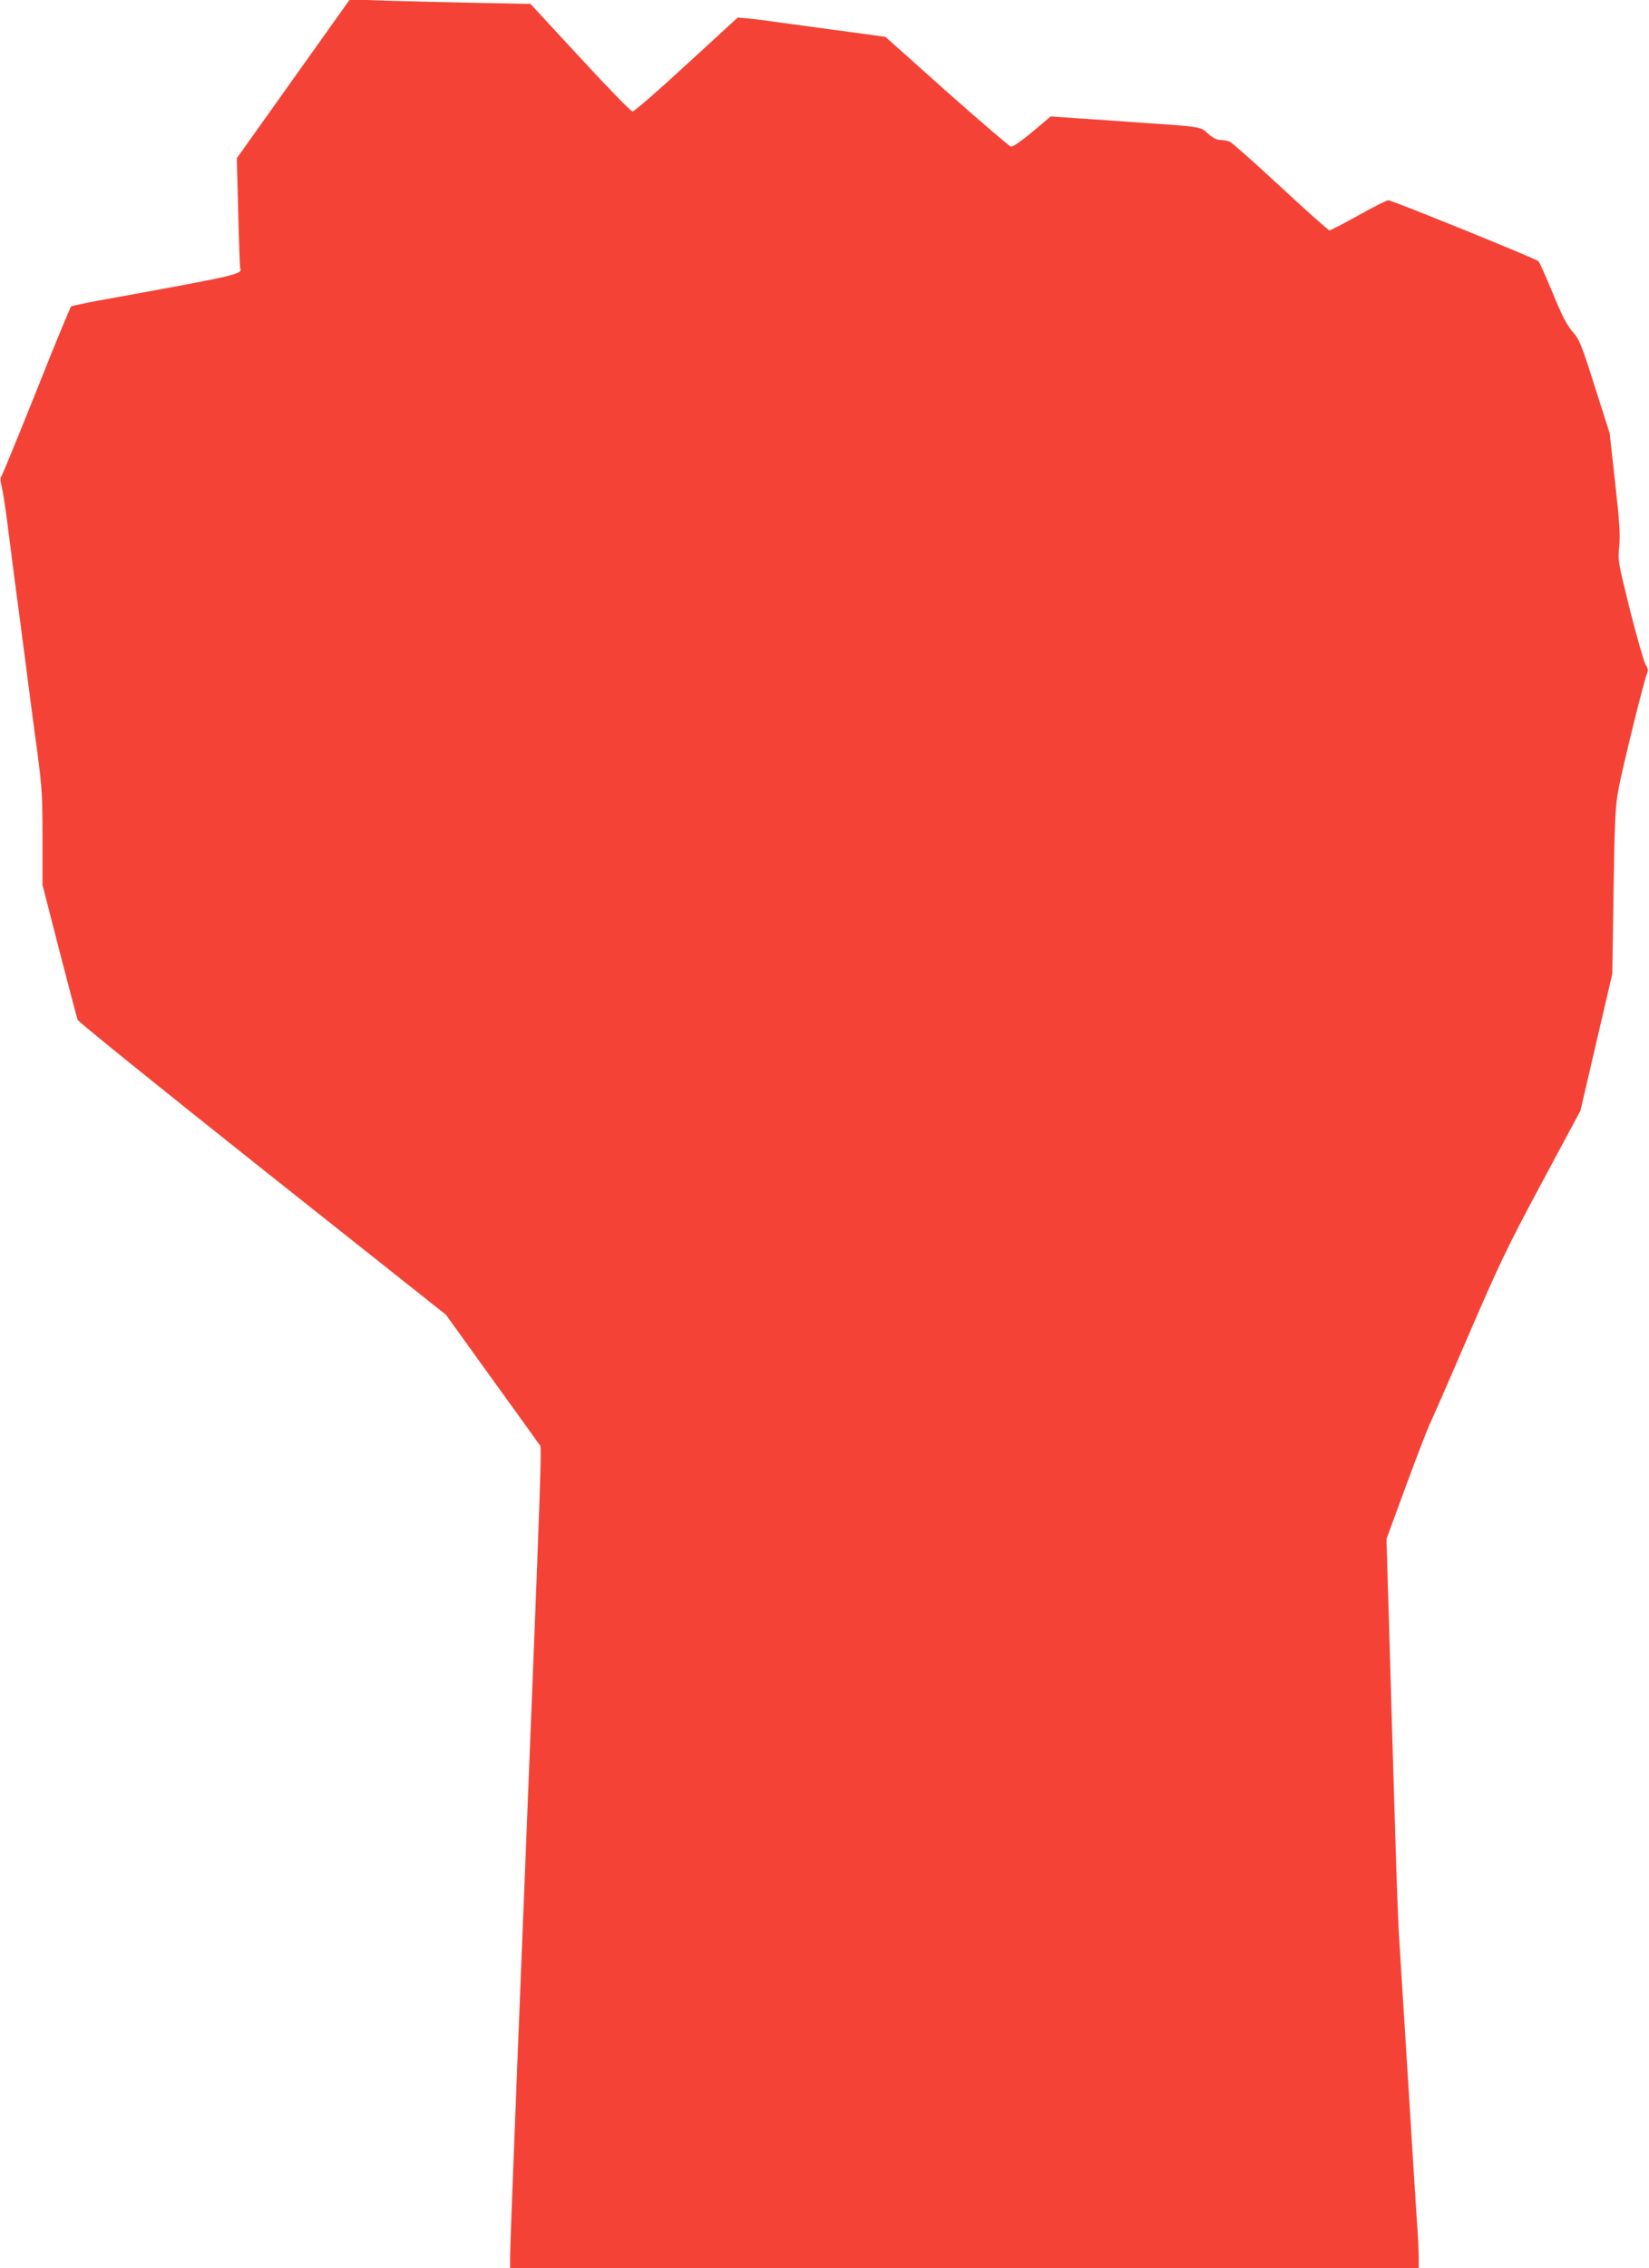<?xml version="1.0" standalone="no"?>
<!DOCTYPE svg PUBLIC "-//W3C//DTD SVG 20010904//EN"
 "http://www.w3.org/TR/2001/REC-SVG-20010904/DTD/svg10.dtd">
<svg version="1.0" xmlns="http://www.w3.org/2000/svg"
 width="931pt" height="1280pt" viewBox="0 0 931 1280"
 preserveAspectRatio="xMidYMid meet">
<g transform="translate(0,1280) scale(0.1,-0.1)"
fill="#f44336" stroke="none">
<path d="M1656 12355 l-319 -448 8 -305 c4 -168 9 -310 11 -316 12 -34 -5 -38
-798 -182 -81 -15 -151 -30 -156 -33 -5 -3 -93 -217 -196 -476 -103 -258 -193
-476 -198 -483 -7 -8 -7 -25 1 -55 6 -23 20 -112 31 -197 11 -85 33 -256 49
-380 17 -124 44 -333 61 -465 17 -132 44 -339 61 -461 26 -196 29 -249 29
-484 l0 -264 95 -370 c53 -204 99 -381 104 -392 5 -12 475 -391 1044 -843
l1035 -821 254 -353 c140 -193 262 -363 271 -377 18 -28 27 240 -123 -3514
-22 -549 -40 -1030 -40 -1067 l0 -69 2565 0 2565 0 0 62 c0 34 -4 123 -10 197
-5 75 -14 215 -20 311 -6 96 -15 243 -20 325 -5 83 -14 227 -20 320 -24 377
-31 497 -40 640 -6 83 -17 384 -25 670 -9 286 -20 666 -25 845 -5 179 -12 420
-16 535 l-6 210 112 305 c62 168 122 323 133 345 11 22 109 245 216 495 177
410 218 496 415 864 l219 408 90 387 90 386 7 465 c6 407 10 479 28 577 24
129 148 630 162 655 7 13 4 26 -10 50 -10 18 -50 157 -88 308 -67 269 -68 277
-60 355 6 64 2 137 -23 360 l-31 280 -84 263 c-77 243 -87 267 -127 312 -32
37 -59 90 -111 217 -38 92 -74 173 -80 179 -14 14 -827 344 -848 344 -8 0 -84
-38 -168 -85 -84 -47 -158 -85 -164 -85 -6 0 -131 111 -276 246 -146 135 -275
250 -288 255 -13 5 -36 9 -53 9 -19 0 -42 12 -69 36 -44 40 -31 38 -400 63
-80 6 -222 16 -317 22 l-171 12 -103 -87 c-59 -49 -111 -86 -121 -84 -9 2
-172 142 -363 311 l-346 309 -212 29 c-117 15 -279 38 -362 49 -82 12 -175 24
-205 26 l-55 5 -289 -265 c-159 -147 -296 -266 -305 -265 -9 0 -142 137 -296
304 l-280 303 -265 5 c-146 3 -375 8 -510 12 l-245 8 -319 -448z"/>
</g>
</svg>
